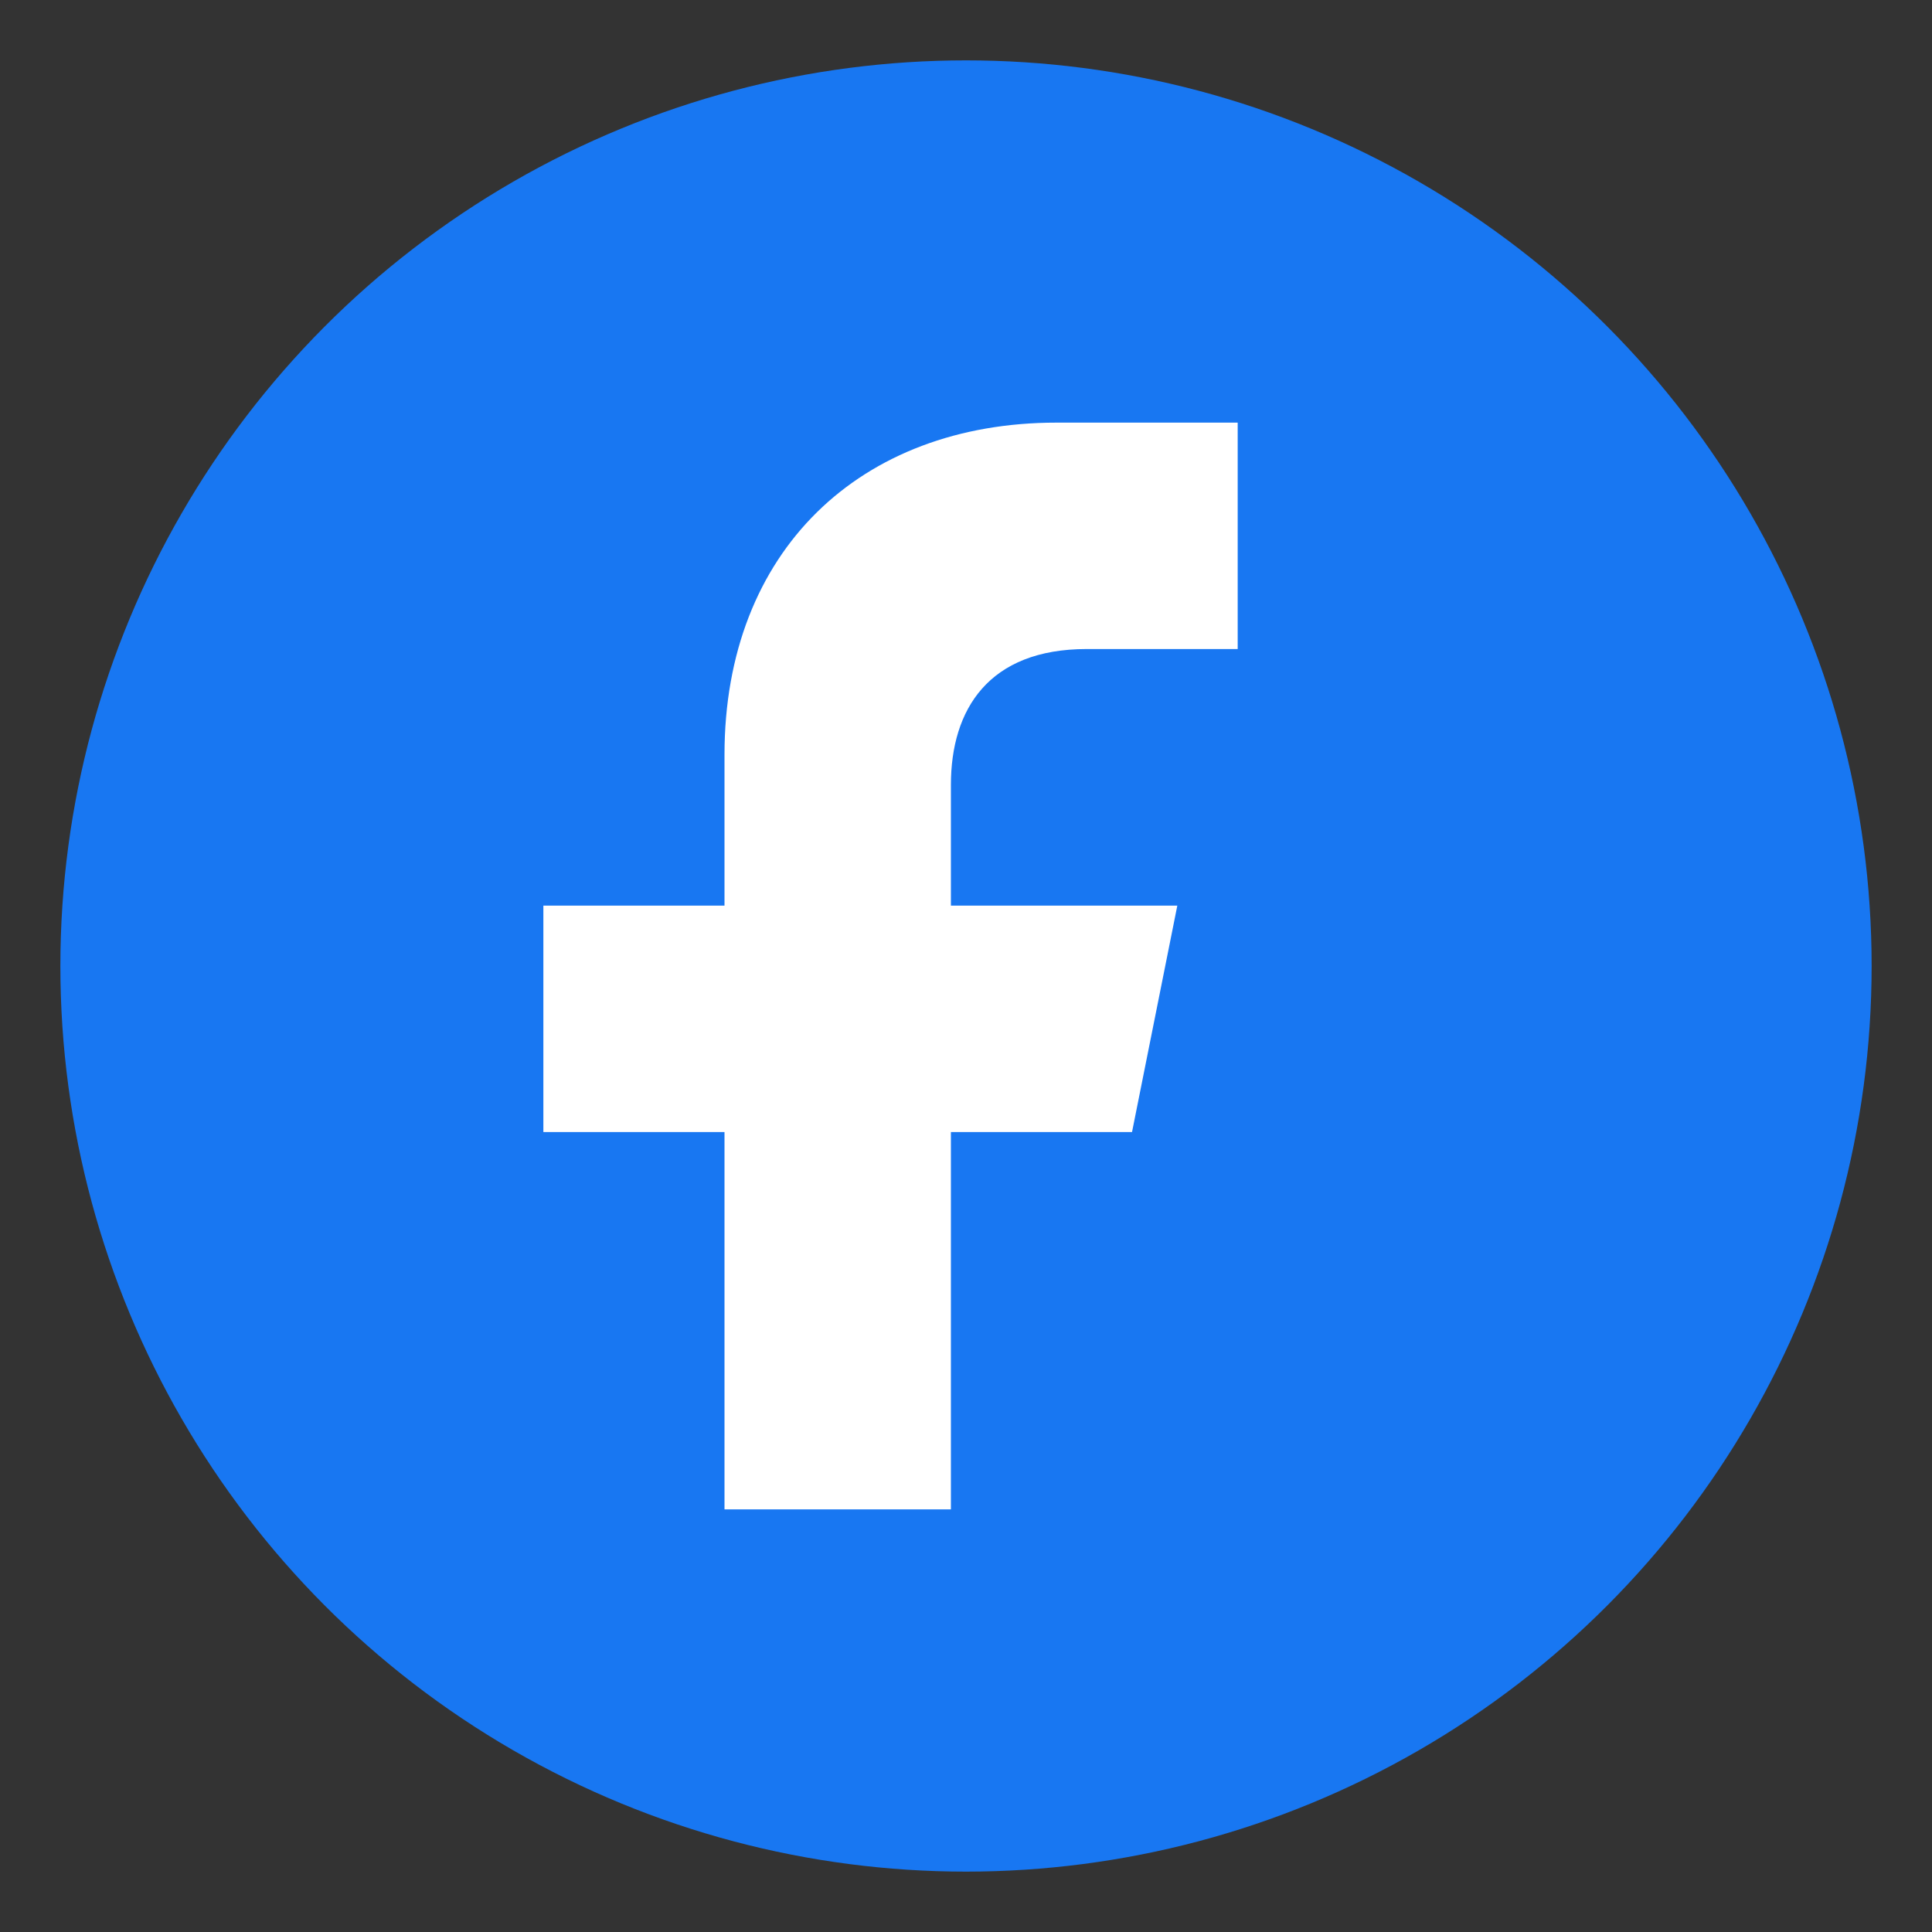 <svg xmlns="http://www.w3.org/2000/svg" viewBox="0 0 256 256">
<rect x="0" y="0" width="256" height="256" fill="#333333" stroke="none"/>
<circle cx="128" cy="128" r="120" fill="#1877F2"/>
<path d="M140 86h24V56h-24c-26 0-44 17-44 44v20H72v30h24v50h30v-50h24l6-30h-30v-16c0-10 5-18 18-18z" fill="#fff"/>
</svg>